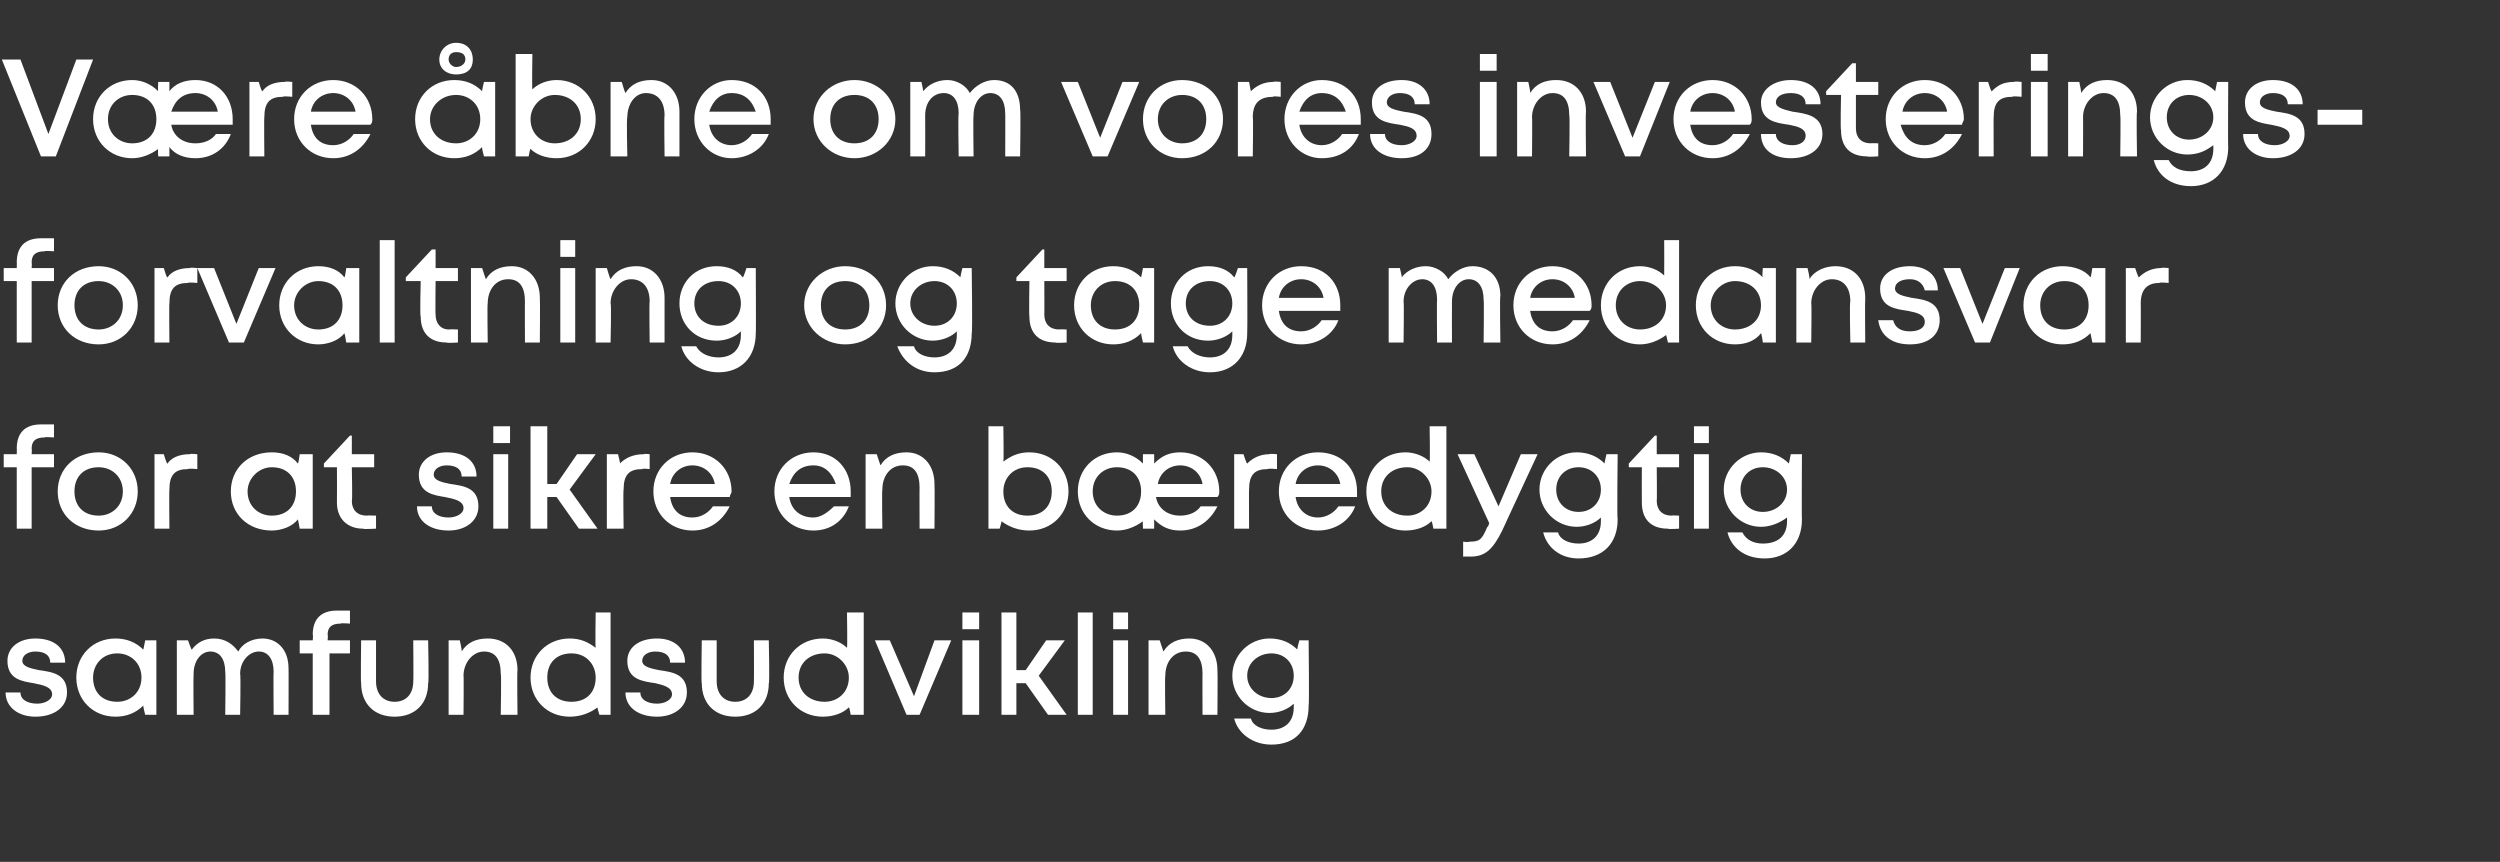 <?xml version="1.0" standalone="no"?><!DOCTYPE svg PUBLIC "-//W3C//DTD SVG 1.1//EN" "http://www.w3.org/Graphics/SVG/1.1/DTD/svg11.dtd"><svg xmlns="http://www.w3.org/2000/svg" version="1.1" width="134.3px" height="46.3px" viewBox="0 -3 134.3 46.3" style="top:-3px"><rect x="0" y="-3" width="134.3" height="46.3" fill="#333333" stroke="none"/>  <desc>V re bne om vores inve­ste­rings­­forvaltning og tage medansvar for at sikre en b redygtig samfundsudvikling</desc>  <defs/>  <g id="Polygon577416">    <path d="M 0.3 34.2 C 0.3 34.2 1.1 34.2 1.1 34.2 C 1.1 34.6 1.5 34.8 2 34.8 C 2.4 34.8 2.8 34.6 2.8 34.3 C 2.8 33.9 2.3 33.8 1.8 33.7 C 1.2 33.6 0.4 33.5 0.4 32.5 C 0.4 31.8 1 31.3 1.9 31.3 C 2.9 31.3 3.5 31.8 3.5 32.6 C 3.5 32.6 2.7 32.6 2.7 32.6 C 2.7 32.2 2.4 32 1.9 32 C 1.5 32 1.2 32.2 1.2 32.5 C 1.2 32.8 1.6 32.9 2.1 33 C 2.8 33.1 3.6 33.2 3.6 34.2 C 3.6 35 2.9 35.5 1.9 35.5 C 1 35.5 0.3 35 0.3 34.2 Z M 8.4 31.4 L 8.4 35.4 L 7.8 35.4 C 7.8 35.4 7.68 34.94 7.7 34.9 C 7.3 35.3 6.8 35.5 6.2 35.5 C 5 35.5 4.1 34.6 4.1 33.4 C 4.1 32.2 5 31.3 6.2 31.3 C 6.8 31.3 7.3 31.5 7.7 31.9 C 7.7 31.89 7.8 31.4 7.8 31.4 L 8.4 31.4 Z M 6.3 34.7 C 7 34.7 7.6 34.2 7.6 33.4 C 7.6 32.6 7 32.1 6.3 32.1 C 5.5 32.1 5 32.7 5 33.4 C 5 34.2 5.5 34.7 6.3 34.7 C 6.3 34.7 6.3 34.7 6.3 34.7 Z M 14.1 31.3 C 14.9 31.3 15.5 31.9 15.5 32.9 C 15.51 32.86 15.5 35.4 15.5 35.4 L 14.7 35.4 C 14.7 35.4 14.68 33.07 14.7 33.1 C 14.7 32.4 14.4 32 13.9 32 C 13.4 32 12.9 32.5 12.9 33.2 C 12.94 33.22 12.9 35.4 12.9 35.4 L 12.1 35.4 C 12.1 35.4 12.13 33.07 12.1 33.1 C 12.1 32.4 11.8 32 11.3 32 C 10.8 32 10.4 32.5 10.4 33.2 C 10.38 33.22 10.4 35.4 10.4 35.4 L 9.5 35.4 L 9.5 31.4 L 10.1 31.4 C 10.1 31.4 10.28 31.91 10.3 31.9 C 10.6 31.5 11 31.3 11.5 31.3 C 12.1 31.3 12.5 31.6 12.8 32 C 13 31.6 13.5 31.3 14.1 31.3 C 14.1 31.3 14.1 31.3 14.1 31.3 Z M 18.8 32.1 L 17.7 32.1 L 17.7 35.4 L 16.8 35.4 L 16.8 32.1 L 16.1 32.1 L 16.1 31.4 L 16.8 31.4 C 16.8 31.4 16.83 31.08 16.8 31.1 C 16.8 30.3 17.2 29.8 18.1 29.8 C 18.12 29.8 18.8 29.8 18.8 29.8 L 18.8 30.5 C 18.8 30.5 18.28 30.46 18.3 30.5 C 17.8 30.5 17.6 30.7 17.6 31.1 C 17.63 31.1 17.6 31.4 17.6 31.4 L 18.8 31.4 L 18.8 32.1 Z M 21.2 35.5 C 20.1 35.5 19.4 34.8 19.4 33.7 C 19.37 33.73 19.4 31.4 19.4 31.4 L 20.2 31.4 C 20.2 31.4 20.2 33.61 20.2 33.6 C 20.2 34.3 20.6 34.7 21.2 34.7 C 21.8 34.7 22.2 34.3 22.2 33.6 C 22.22 33.61 22.2 31.4 22.2 31.4 L 23 31.4 C 23 31.4 23.05 33.73 23 33.7 C 23 34.8 22.3 35.5 21.2 35.5 C 21.2 35.5 21.2 35.5 21.2 35.5 Z M 26.2 31.3 C 27.2 31.3 27.8 32 27.8 33 C 27.77 33 27.8 35.4 27.8 35.4 L 26.9 35.4 C 26.9 35.4 26.94 33.17 26.9 33.2 C 26.9 32.4 26.6 32 26 32 C 25.4 32 24.9 32.6 24.9 33.3 C 24.92 33.27 24.9 35.4 24.9 35.4 L 24.1 35.4 L 24.1 31.4 L 24.7 31.4 C 24.7 31.4 24.83 31.96 24.8 32 C 25.1 31.5 25.6 31.3 26.2 31.3 C 26.2 31.3 26.2 31.3 26.2 31.3 Z M 32.8 29.9 L 32.8 35.4 L 32.2 35.4 C 32.2 35.4 32.07 34.98 32.1 35 C 31.7 35.3 31.2 35.5 30.6 35.5 C 29.4 35.5 28.5 34.6 28.5 33.4 C 28.5 32.2 29.4 31.3 30.6 31.3 C 31.2 31.3 31.6 31.5 32 31.8 C 31.97 31.76 32 29.9 32 29.9 L 32.8 29.9 Z M 30.7 34.7 C 31.5 34.7 32 34.2 32 33.4 C 32 32.7 31.5 32.1 30.7 32.1 C 29.9 32.1 29.4 32.6 29.4 33.4 C 29.4 34.2 29.9 34.7 30.7 34.7 C 30.7 34.7 30.7 34.7 30.7 34.7 Z M 33.6 34.2 C 33.6 34.2 34.4 34.2 34.4 34.2 C 34.4 34.6 34.8 34.8 35.3 34.8 C 35.7 34.8 36.1 34.6 36.1 34.3 C 36.1 33.9 35.6 33.8 35.2 33.7 C 34.5 33.6 33.7 33.5 33.7 32.5 C 33.7 31.8 34.3 31.3 35.3 31.3 C 36.2 31.3 36.8 31.8 36.8 32.6 C 36.8 32.6 36 32.6 36 32.6 C 36 32.2 35.7 32 35.2 32 C 34.8 32 34.5 32.2 34.5 32.5 C 34.5 32.8 34.9 32.9 35.4 33 C 36.1 33.1 36.9 33.2 36.9 34.2 C 36.9 35 36.2 35.5 35.3 35.5 C 34.3 35.5 33.6 35 33.6 34.2 Z M 39.5 35.5 C 38.4 35.5 37.7 34.8 37.7 33.7 C 37.66 33.73 37.7 31.4 37.7 31.4 L 38.5 31.4 C 38.5 31.4 38.5 33.61 38.5 33.6 C 38.5 34.3 38.9 34.7 39.5 34.7 C 40.1 34.7 40.5 34.3 40.5 33.6 C 40.51 33.61 40.5 31.4 40.5 31.4 L 41.3 31.4 C 41.3 31.4 41.35 33.73 41.3 33.7 C 41.3 34.8 40.6 35.5 39.5 35.5 C 39.5 35.5 39.5 35.5 39.5 35.5 Z M 46.4 29.9 L 46.4 35.4 L 45.7 35.4 C 45.7 35.4 45.63 34.98 45.6 35 C 45.3 35.3 44.8 35.5 44.2 35.5 C 43 35.5 42.1 34.6 42.1 33.4 C 42.1 32.2 43 31.3 44.2 31.3 C 44.7 31.3 45.2 31.5 45.5 31.8 C 45.53 31.76 45.5 29.9 45.5 29.9 L 46.4 29.9 Z M 44.3 34.7 C 45 34.7 45.6 34.2 45.6 33.4 C 45.6 32.7 45 32.1 44.3 32.1 C 43.5 32.1 42.9 32.6 42.9 33.4 C 42.9 34.2 43.5 34.7 44.3 34.7 C 44.3 34.7 44.3 34.7 44.3 34.7 Z M 51.1 31.4 L 49.4 35.4 L 48.7 35.4 L 47 31.4 L 47.8 31.4 L 49.1 34.4 L 50.2 31.4 L 51.1 31.4 Z M 51.7 29.9 L 52.6 29.9 L 52.6 30.8 L 51.7 30.8 L 51.7 29.9 Z M 51.7 31.4 L 52.6 31.4 L 52.6 35.4 L 51.7 35.4 L 51.7 31.4 Z M 55.1 33.7 L 54.6 33.7 L 54.6 35.4 L 53.8 35.4 L 53.8 29.9 L 54.6 29.9 L 54.6 33 L 55.1 33 L 56.2 31.4 L 57.2 31.4 L 55.8 33.3 L 57.3 35.4 L 56.3 35.4 L 55.1 33.7 Z M 57.9 29.9 L 58.7 29.9 L 58.7 35.4 L 57.9 35.4 L 57.9 29.9 Z M 59.8 29.9 L 60.6 29.9 L 60.6 30.8 L 59.8 30.8 L 59.8 29.9 Z M 59.8 31.4 L 60.6 31.4 L 60.6 35.4 L 59.8 35.4 L 59.8 31.4 Z M 63.9 31.3 C 64.8 31.3 65.4 32 65.4 33 C 65.42 33 65.4 35.4 65.4 35.4 L 64.6 35.4 C 64.6 35.4 64.59 33.17 64.6 33.2 C 64.6 32.4 64.3 32 63.7 32 C 63 32 62.6 32.6 62.6 33.3 C 62.57 33.27 62.6 35.4 62.6 35.4 L 61.7 35.4 L 61.7 31.4 L 62.3 31.4 C 62.3 31.4 62.48 31.96 62.5 32 C 62.8 31.5 63.3 31.3 63.9 31.3 C 63.9 31.3 63.9 31.3 63.9 31.3 Z M 70.3 31.4 C 70.3 31.4 70.34 34.91 70.3 34.9 C 70.3 36.2 69.6 37 68.3 37 C 67.3 37 66.5 36.4 66.3 35.6 C 66.3 35.6 67.2 35.6 67.2 35.6 C 67.3 36 67.8 36.2 68.3 36.2 C 69 36.2 69.5 35.8 69.5 35 C 69.5 35 69.5 34.8 69.5 34.8 C 69.2 35.1 68.7 35.3 68.2 35.3 C 67.1 35.3 66.2 34.4 66.2 33.3 C 66.2 32.2 67.1 31.3 68.2 31.3 C 68.8 31.3 69.3 31.5 69.7 31.9 C 69.66 31.91 69.8 31.4 69.8 31.4 L 70.3 31.4 Z M 68.3 34.5 C 69 34.5 69.5 34 69.5 33.3 C 69.5 32.6 69 32.1 68.3 32.1 C 67.6 32.1 67 32.6 67 33.3 C 67 34 67.6 34.5 68.3 34.5 C 68.3 34.5 68.3 34.5 68.3 34.5 Z " stroke="none" fill="#fff"/>  </g>  <g id="Polygon577415">    <path d="M 2.9 22.1 L 1.7 22.1 L 1.7 25.4 L 0.9 25.4 L 0.9 22.1 L 0.2 22.1 L 0.2 21.4 L 0.9 21.4 C 0.9 21.4 0.91 21.08 0.9 21.1 C 0.9 20.3 1.3 19.8 2.2 19.8 C 2.21 19.8 2.9 19.8 2.9 19.8 L 2.9 20.5 C 2.9 20.5 2.37 20.46 2.4 20.5 C 1.9 20.5 1.7 20.7 1.7 21.1 C 1.72 21.1 1.7 21.4 1.7 21.4 L 2.9 21.4 L 2.9 22.1 Z M 5.3 25.5 C 4 25.5 3.1 24.6 3.1 23.4 C 3.1 22.2 4 21.3 5.3 21.3 C 6.5 21.3 7.4 22.2 7.4 23.4 C 7.4 24.6 6.5 25.5 5.3 25.5 C 5.3 25.5 5.3 25.5 5.3 25.5 Z M 6.6 23.4 C 6.6 22.6 6 22.1 5.3 22.1 C 4.5 22.1 4 22.6 4 23.4 C 4 24.2 4.5 24.7 5.3 24.7 C 6 24.7 6.6 24.2 6.6 23.4 Z M 10.6 21.4 L 10.6 22.2 C 10.6 22.2 10.11 22.15 10.1 22.2 C 9.4 22.2 9.1 22.5 9.1 23.3 C 9.08 23.28 9.1 25.4 9.1 25.4 L 8.3 25.4 L 8.3 21.4 L 8.8 21.4 C 8.8 21.4 8.95 21.94 9 21.9 C 9.2 21.6 9.6 21.4 10.2 21.4 C 10.19 21.36 10.6 21.4 10.6 21.4 Z M 16.8 21.4 L 16.8 25.4 L 16.1 25.4 C 16.1 25.4 16.02 24.94 16 24.9 C 15.7 25.3 15.1 25.5 14.6 25.5 C 13.3 25.5 12.4 24.6 12.4 23.4 C 12.4 22.2 13.3 21.3 14.6 21.3 C 15.2 21.3 15.7 21.5 16 21.9 C 16.04 21.89 16.1 21.4 16.1 21.4 L 16.8 21.4 Z M 14.6 24.7 C 15.4 24.7 15.9 24.2 15.9 23.4 C 15.9 22.6 15.4 22.1 14.6 22.1 C 13.9 22.1 13.3 22.7 13.3 23.4 C 13.3 24.2 13.9 24.7 14.6 24.7 C 14.6 24.7 14.6 24.7 14.6 24.7 Z M 20.2 24.7 L 20.2 25.4 C 20.2 25.4 19.54 25.44 19.5 25.4 C 18.7 25.4 18.1 24.9 18.1 24 C 18.11 24 18.1 22.1 18.1 22.1 L 17.4 22.1 L 17.4 21.9 L 18.8 20.4 L 18.9 20.4 L 18.9 21.4 L 20.1 21.4 L 20.1 22.1 L 18.9 22.1 C 18.9 22.1 18.94 23.93 18.9 23.9 C 18.9 24.4 19.2 24.7 19.7 24.7 C 19.7 24.68 20.2 24.7 20.2 24.7 Z M 22.4 24.2 C 22.4 24.2 23.2 24.2 23.2 24.2 C 23.2 24.6 23.6 24.8 24.1 24.8 C 24.5 24.8 24.9 24.6 24.9 24.3 C 24.9 23.9 24.4 23.8 23.9 23.7 C 23.3 23.6 22.5 23.5 22.5 22.5 C 22.5 21.8 23.1 21.3 24 21.3 C 25 21.3 25.6 21.8 25.6 22.6 C 25.6 22.6 24.8 22.6 24.8 22.6 C 24.8 22.2 24.5 22 24 22 C 23.6 22 23.3 22.2 23.3 22.5 C 23.3 22.8 23.7 22.9 24.2 23 C 24.9 23.1 25.7 23.2 25.7 24.2 C 25.7 25 25 25.5 24.1 25.5 C 23.1 25.5 22.4 25 22.4 24.2 Z M 26.5 19.9 L 27.4 19.9 L 27.4 20.8 L 26.5 20.8 L 26.5 19.9 Z M 26.5 21.4 L 27.3 21.4 L 27.3 25.4 L 26.5 25.4 L 26.5 21.4 Z M 29.9 23.7 L 29.4 23.7 L 29.4 25.4 L 28.5 25.4 L 28.5 19.9 L 29.4 19.9 L 29.4 23 L 29.9 23 L 31 21.4 L 32 21.4 L 30.6 23.3 L 32.1 25.4 L 31.1 25.4 L 29.9 23.7 Z M 34.9 21.4 L 34.9 22.2 C 34.9 22.2 34.5 22.15 34.5 22.2 C 33.8 22.2 33.5 22.5 33.5 23.3 C 33.47 23.28 33.5 25.4 33.5 25.4 L 32.6 25.4 L 32.6 21.4 L 33.2 21.4 C 33.2 21.4 33.34 21.94 33.3 21.9 C 33.6 21.6 34 21.4 34.6 21.4 C 34.58 21.36 34.9 21.4 34.9 21.4 Z M 39.3 23.4 C 39.3 23.5 39.2 23.6 39.2 23.7 C 39.2 23.7 36 23.7 36 23.7 C 36.1 24.4 36.5 24.8 37.2 24.8 C 37.7 24.8 38.1 24.5 38.3 24.2 C 38.3 24.2 39.2 24.2 39.2 24.2 C 38.8 25 38.1 25.5 37.2 25.5 C 36 25.5 35.1 24.6 35.1 23.4 C 35.1 22.2 36 21.3 37.2 21.3 C 38.4 21.3 39.3 22.2 39.3 23.4 C 39.3 23.4 39.3 23.4 39.3 23.4 Z M 37.2 22 C 36.6 22 36.1 22.4 36 23 C 36 23 38.4 23 38.4 23 C 38.3 22.4 37.8 22 37.2 22 C 37.2 22 37.2 22 37.2 22 Z M 45.7 23.4 C 45.7 23.5 45.7 23.6 45.7 23.7 C 45.7 23.7 42.4 23.7 42.4 23.7 C 42.5 24.4 43 24.8 43.7 24.8 C 44.1 24.8 44.5 24.5 44.8 24.2 C 44.8 24.2 45.6 24.2 45.6 24.2 C 45.3 25 44.6 25.5 43.7 25.5 C 42.5 25.5 41.6 24.6 41.6 23.4 C 41.6 22.2 42.5 21.3 43.7 21.3 C 44.9 21.3 45.7 22.2 45.7 23.4 C 45.7 23.4 45.7 23.4 45.7 23.4 Z M 43.7 22 C 43 22 42.6 22.4 42.4 23 C 42.4 23 44.9 23 44.9 23 C 44.7 22.4 44.3 22 43.7 22 C 43.7 22 43.7 22 43.7 22 Z M 48.7 21.3 C 49.6 21.3 50.2 22 50.2 23 C 50.22 23 50.2 25.4 50.2 25.4 L 49.4 25.4 C 49.4 25.4 49.39 23.17 49.4 23.2 C 49.4 22.4 49.1 22 48.5 22 C 47.8 22 47.4 22.6 47.4 23.3 C 47.37 23.27 47.4 25.4 47.4 25.4 L 46.5 25.4 L 46.5 21.4 L 47.1 21.4 C 47.1 21.4 47.28 21.96 47.3 22 C 47.6 21.5 48.1 21.3 48.7 21.3 C 48.7 21.3 48.7 21.3 48.7 21.3 Z M 57.4 23.4 C 57.4 24.6 56.5 25.5 55.3 25.5 C 54.7 25.5 54.2 25.3 53.8 25 C 53.83 24.98 53.7 25.4 53.7 25.4 L 53.1 25.4 L 53.1 19.9 L 53.9 19.9 C 53.9 19.9 53.93 21.76 53.9 21.8 C 54.3 21.5 54.7 21.3 55.3 21.3 C 56.5 21.3 57.4 22.2 57.4 23.4 Z M 56.5 23.4 C 56.5 22.6 56 22.1 55.2 22.1 C 54.4 22.1 53.9 22.7 53.9 23.4 C 53.9 24.2 54.4 24.7 55.2 24.7 C 56 24.7 56.5 24.2 56.5 23.4 Z M 65.4 23.7 C 65.4 23.7 62.1 23.7 62.1 23.7 C 62.2 24.3 62.7 24.7 63.4 24.7 C 63.9 24.7 64.3 24.5 64.5 24.2 C 64.5 24.2 65.4 24.2 65.4 24.2 C 65 25 64.3 25.5 63.4 25.5 C 62.8 25.5 62.4 25.3 62 24.9 C 62.01 24.94 62 25.4 62 25.4 L 61.4 25.4 C 61.4 25.4 61.38 24.97 61.4 25 C 61 25.3 60.5 25.5 60 25.5 C 58.8 25.5 57.9 24.6 57.9 23.4 C 57.9 22.2 58.8 21.3 60 21.3 C 60.5 21.3 61 21.5 61.4 21.9 C 61.39 21.86 61.4 21.4 61.4 21.4 L 62 21.4 C 62 21.4 62.01 21.9 62 21.9 C 62.4 21.5 62.8 21.3 63.4 21.3 C 64.6 21.3 65.5 22.2 65.5 23.4 C 65.5 23.5 65.5 23.6 65.4 23.7 Z M 62.2 23 C 62.2 23 64.6 23 64.6 23 C 64.5 22.4 64 22 63.4 22 C 62.8 22 62.3 22.4 62.2 23 Z M 60 24.7 C 60.8 24.7 61.3 24.2 61.3 23.4 C 61.3 22.6 60.8 22.1 60 22.1 C 59.3 22.1 58.7 22.6 58.7 23.4 C 58.7 24.2 59.3 24.7 60 24.7 C 60 24.7 60 24.7 60 24.7 Z M 68.6 21.4 L 68.6 22.2 C 68.6 22.2 68.13 22.15 68.1 22.2 C 67.4 22.2 67.1 22.5 67.1 23.3 C 67.09 23.28 67.1 25.4 67.1 25.4 L 66.3 25.4 L 66.3 21.4 L 66.8 21.4 C 66.8 21.4 66.97 21.94 67 21.9 C 67.3 21.6 67.7 21.4 68.2 21.4 C 68.21 21.36 68.6 21.4 68.6 21.4 Z M 72.9 23.4 C 72.9 23.5 72.9 23.6 72.9 23.7 C 72.9 23.7 69.6 23.7 69.6 23.7 C 69.7 24.4 70.2 24.8 70.8 24.8 C 71.3 24.8 71.7 24.5 71.9 24.2 C 71.9 24.2 72.8 24.2 72.8 24.2 C 72.5 25 71.7 25.5 70.8 25.5 C 69.6 25.5 68.7 24.6 68.7 23.4 C 68.7 22.2 69.6 21.3 70.8 21.3 C 72.1 21.3 72.9 22.2 72.9 23.4 C 72.9 23.4 72.9 23.4 72.9 23.4 Z M 70.8 22 C 70.2 22 69.7 22.4 69.6 23 C 69.6 23 72 23 72 23 C 71.9 22.4 71.4 22 70.8 22 C 70.8 22 70.8 22 70.8 22 Z M 77.7 19.9 L 77.7 25.4 L 77 25.4 C 77 25.4 76.93 24.98 76.9 25 C 76.6 25.3 76.1 25.5 75.5 25.5 C 74.3 25.5 73.4 24.6 73.4 23.4 C 73.4 22.2 74.3 21.3 75.5 21.3 C 76 21.3 76.5 21.5 76.8 21.8 C 76.83 21.76 76.8 19.9 76.8 19.9 L 77.7 19.9 Z M 75.6 24.7 C 76.3 24.7 76.9 24.2 76.9 23.4 C 76.9 22.7 76.3 22.1 75.6 22.1 C 74.8 22.1 74.2 22.6 74.2 23.4 C 74.2 24.2 74.8 24.7 75.6 24.7 C 75.6 24.7 75.6 24.7 75.6 24.7 Z M 82.6 21.4 C 82.6 21.4 80.69 25.51 80.7 25.5 C 80.2 26.5 79.8 26.9 79 26.9 C 79 26.89 78.6 26.9 78.6 26.9 L 78.6 26.1 C 78.6 26.1 78.94 26.14 78.9 26.1 C 79.5 26.1 79.6 26 79.9 25.3 C 79.94 25.34 80 25.1 80 25.1 L 78.3 21.4 L 79.2 21.4 L 80.5 24.2 L 81.7 21.4 L 82.6 21.4 Z M 86.9 21.4 C 86.9 21.4 86.86 24.91 86.9 24.9 C 86.9 26.2 86.1 27 84.8 27 C 83.8 27 83.1 26.4 82.9 25.6 C 82.9 25.6 83.7 25.6 83.7 25.6 C 83.8 26 84.3 26.2 84.8 26.2 C 85.5 26.2 86 25.8 86 25 C 86 25 86 24.8 86 24.8 C 85.7 25.1 85.2 25.3 84.7 25.3 C 83.6 25.3 82.7 24.4 82.7 23.3 C 82.7 22.2 83.6 21.3 84.7 21.3 C 85.3 21.3 85.8 21.5 86.2 21.9 C 86.18 21.91 86.3 21.4 86.3 21.4 L 86.9 21.4 Z M 84.8 24.5 C 85.5 24.5 86 24 86 23.3 C 86 22.6 85.5 22.1 84.8 22.1 C 84.1 22.1 83.6 22.6 83.6 23.3 C 83.6 24 84.1 24.5 84.8 24.5 C 84.8 24.5 84.8 24.5 84.8 24.5 Z M 90.2 24.7 L 90.2 25.4 C 90.2 25.4 89.63 25.44 89.6 25.4 C 88.7 25.4 88.2 24.9 88.2 24 C 88.19 24 88.2 22.1 88.2 22.1 L 87.5 22.1 L 87.5 21.9 L 88.9 20.4 L 89 20.4 L 89 21.4 L 90.2 21.4 L 90.2 22.1 L 89 22.1 C 89 22.1 89.02 23.93 89 23.9 C 89 24.4 89.3 24.7 89.8 24.7 C 89.78 24.68 90.2 24.7 90.2 24.7 Z M 91 19.9 L 91.8 19.9 L 91.8 20.8 L 91 20.8 L 91 19.9 Z M 91 21.4 L 91.8 21.4 L 91.8 25.4 L 91 25.4 L 91 21.4 Z M 96.8 21.4 C 96.8 21.4 96.78 24.91 96.8 24.9 C 96.8 26.2 96 27 94.8 27 C 93.7 27 93 26.4 92.8 25.6 C 92.8 25.6 93.6 25.6 93.6 25.6 C 93.8 26 94.2 26.2 94.7 26.2 C 95.5 26.2 96 25.8 96 25 C 96 25 96 24.8 96 24.8 C 95.6 25.1 95.1 25.3 94.6 25.3 C 93.5 25.3 92.6 24.4 92.6 23.3 C 92.6 22.2 93.5 21.3 94.6 21.3 C 95.2 21.3 95.7 21.5 96.1 21.9 C 96.1 21.91 96.2 21.4 96.2 21.4 L 96.8 21.4 Z M 94.7 24.5 C 95.4 24.5 96 24 96 23.3 C 96 22.6 95.4 22.1 94.7 22.1 C 94 22.1 93.5 22.6 93.5 23.3 C 93.5 24 94 24.5 94.7 24.5 C 94.7 24.5 94.7 24.5 94.7 24.5 Z " stroke="none" fill="#fff"/>  </g>  <g id="Polygon577414">    <path d="M 2.9 12.1 L 1.7 12.1 L 1.7 15.4 L 0.9 15.4 L 0.9 12.1 L 0.2 12.1 L 0.2 11.4 L 0.9 11.4 C 0.9 11.4 0.91 11.08 0.9 11.1 C 0.9 10.3 1.3 9.8 2.2 9.8 C 2.21 9.8 2.9 9.8 2.9 9.8 L 2.9 10.5 C 2.9 10.5 2.37 10.46 2.4 10.5 C 1.9 10.5 1.7 10.7 1.7 11.1 C 1.72 11.1 1.7 11.4 1.7 11.4 L 2.9 11.4 L 2.9 12.1 Z M 5.3 15.5 C 4 15.5 3.1 14.6 3.1 13.4 C 3.1 12.2 4 11.3 5.3 11.3 C 6.5 11.3 7.4 12.2 7.4 13.4 C 7.4 14.6 6.5 15.5 5.3 15.5 C 5.3 15.5 5.3 15.5 5.3 15.5 Z M 6.6 13.4 C 6.6 12.6 6 12.1 5.3 12.1 C 4.5 12.1 4 12.6 4 13.4 C 4 14.2 4.5 14.7 5.3 14.7 C 6 14.7 6.6 14.2 6.6 13.4 Z M 10.6 11.4 L 10.6 12.2 C 10.6 12.2 10.11 12.15 10.1 12.2 C 9.4 12.2 9.1 12.5 9.1 13.3 C 9.08 13.28 9.1 15.4 9.1 15.4 L 8.3 15.4 L 8.3 11.4 L 8.8 11.4 C 8.8 11.4 8.95 11.94 9 11.9 C 9.2 11.6 9.6 11.4 10.2 11.4 C 10.19 11.36 10.6 11.4 10.6 11.4 Z M 14.8 11.4 L 13.1 15.4 L 12.3 15.4 L 10.6 11.4 L 11.5 11.4 L 12.7 14.4 L 13.9 11.4 L 14.8 11.4 Z M 19.3 11.4 L 19.3 15.4 L 18.6 15.4 C 18.6 15.4 18.53 14.94 18.5 14.9 C 18.2 15.3 17.6 15.5 17.1 15.5 C 15.9 15.5 15 14.6 15 13.4 C 15 12.2 15.9 11.3 17.1 11.3 C 17.7 11.3 18.2 11.5 18.5 11.9 C 18.54 11.89 18.6 11.4 18.6 11.4 L 19.3 11.4 Z M 17.1 14.7 C 17.9 14.7 18.4 14.2 18.4 13.4 C 18.4 12.6 17.9 12.1 17.1 12.1 C 16.4 12.1 15.8 12.7 15.8 13.4 C 15.8 14.2 16.4 14.7 17.1 14.7 C 17.1 14.7 17.1 14.7 17.1 14.7 Z M 20.4 9.9 L 21.2 9.9 L 21.2 15.4 L 20.4 15.4 L 20.4 9.9 Z M 24.6 14.7 L 24.6 15.4 C 24.6 15.4 23.99 15.44 24 15.4 C 23.1 15.4 22.6 14.9 22.6 14 C 22.55 14 22.6 12.1 22.6 12.1 L 21.8 12.1 L 21.8 11.9 L 23.2 10.4 L 23.4 10.4 L 23.4 11.4 L 24.6 11.4 L 24.6 12.1 L 23.4 12.1 C 23.4 12.1 23.38 13.93 23.4 13.9 C 23.4 14.4 23.7 14.7 24.1 14.7 C 24.14 14.68 24.6 14.7 24.6 14.7 Z M 27.5 11.3 C 28.4 11.3 29 12 29 13 C 29.02 13 29 15.4 29 15.4 L 28.2 15.4 C 28.2 15.4 28.19 13.17 28.2 13.2 C 28.2 12.4 27.9 12 27.3 12 C 26.6 12 26.2 12.6 26.2 13.3 C 26.17 13.27 26.2 15.4 26.2 15.4 L 25.3 15.4 L 25.3 11.4 L 25.9 11.4 C 25.9 11.4 26.08 11.96 26.1 12 C 26.4 11.5 26.9 11.3 27.5 11.3 C 27.5 11.3 27.5 11.3 27.5 11.3 Z M 30.1 9.9 L 30.9 9.9 L 30.9 10.8 L 30.1 10.8 L 30.1 9.9 Z M 30.1 11.4 L 30.9 11.4 L 30.9 15.4 L 30.1 15.4 L 30.1 11.4 Z M 34.2 11.3 C 35.1 11.3 35.7 12 35.7 13 C 35.7 13 35.7 15.4 35.7 15.4 L 34.9 15.4 C 34.9 15.4 34.87 13.17 34.9 13.2 C 34.9 12.4 34.5 12 33.9 12 C 33.3 12 32.8 12.6 32.8 13.3 C 32.85 13.27 32.8 15.4 32.8 15.4 L 32 15.4 L 32 11.4 L 32.6 11.4 C 32.6 11.4 32.76 11.96 32.8 12 C 33.1 11.5 33.6 11.3 34.2 11.3 C 34.2 11.3 34.2 11.3 34.2 11.3 Z M 40.6 11.4 C 40.6 11.4 40.62 14.91 40.6 14.9 C 40.6 16.2 39.8 17 38.6 17 C 37.6 17 36.8 16.4 36.6 15.6 C 36.6 15.6 37.4 15.6 37.4 15.6 C 37.6 16 38.1 16.2 38.6 16.2 C 39.3 16.2 39.8 15.8 39.8 15 C 39.8 15 39.8 14.8 39.8 14.8 C 39.5 15.1 39 15.3 38.5 15.3 C 37.3 15.3 36.5 14.4 36.5 13.3 C 36.5 12.2 37.3 11.3 38.5 11.3 C 39.1 11.3 39.6 11.5 39.9 11.9 C 39.94 11.91 40.1 11.4 40.1 11.4 L 40.6 11.4 Z M 38.6 14.5 C 39.3 14.5 39.8 14 39.8 13.3 C 39.8 12.6 39.3 12.1 38.6 12.1 C 37.8 12.1 37.3 12.6 37.3 13.3 C 37.3 14 37.8 14.5 38.6 14.5 C 38.6 14.5 38.6 14.5 38.6 14.5 Z M 45.4 15.5 C 44.2 15.5 43.2 14.6 43.2 13.4 C 43.2 12.2 44.2 11.3 45.4 11.3 C 46.7 11.3 47.6 12.2 47.6 13.4 C 47.6 14.6 46.7 15.5 45.4 15.5 C 45.4 15.5 45.4 15.5 45.4 15.5 Z M 46.7 13.4 C 46.7 12.6 46.2 12.1 45.4 12.1 C 44.6 12.1 44.1 12.6 44.1 13.4 C 44.1 14.2 44.6 14.7 45.4 14.7 C 46.2 14.7 46.7 14.2 46.7 13.4 Z M 52.2 11.4 C 52.2 11.4 52.25 14.91 52.2 14.9 C 52.2 16.2 51.5 17 50.2 17 C 49.2 17 48.5 16.4 48.2 15.6 C 48.2 15.6 49.1 15.6 49.1 15.6 C 49.2 16 49.7 16.2 50.2 16.2 C 50.9 16.2 51.4 15.8 51.4 15 C 51.4 15 51.4 14.8 51.4 14.8 C 51.1 15.1 50.6 15.3 50.1 15.3 C 49 15.3 48.1 14.4 48.1 13.3 C 48.1 12.2 49 11.3 50.1 11.3 C 50.7 11.3 51.2 11.5 51.6 11.9 C 51.57 11.91 51.7 11.4 51.7 11.4 L 52.2 11.4 Z M 50.2 14.5 C 50.9 14.5 51.4 14 51.4 13.3 C 51.4 12.6 50.9 12.1 50.2 12.1 C 49.5 12.1 48.9 12.6 48.9 13.3 C 48.9 14 49.5 14.5 50.2 14.5 C 50.2 14.5 50.2 14.5 50.2 14.5 Z M 57.3 14.7 L 57.3 15.4 C 57.3 15.4 56.71 15.44 56.7 15.4 C 55.8 15.4 55.3 14.9 55.3 14 C 55.27 14 55.3 12.1 55.3 12.1 L 54.6 12.1 L 54.6 11.9 L 56 10.4 L 56.1 10.4 L 56.1 11.4 L 57.3 11.4 L 57.3 12.1 L 56.1 12.1 C 56.1 12.1 56.11 13.93 56.1 13.9 C 56.1 14.4 56.4 14.7 56.9 14.7 C 56.87 14.68 57.3 14.7 57.3 14.7 Z M 62 11.4 L 62 15.4 L 61.4 15.4 C 61.4 15.4 61.29 14.94 61.3 14.9 C 60.9 15.3 60.4 15.5 59.8 15.5 C 58.6 15.5 57.7 14.6 57.7 13.4 C 57.7 12.2 58.6 11.3 59.8 11.3 C 60.4 11.3 60.9 11.5 61.3 11.9 C 61.31 11.89 61.4 11.4 61.4 11.4 L 62 11.4 Z M 59.9 14.7 C 60.7 14.7 61.2 14.2 61.2 13.4 C 61.2 12.6 60.7 12.1 59.9 12.1 C 59.1 12.1 58.6 12.7 58.6 13.4 C 58.6 14.2 59.1 14.7 59.9 14.7 C 59.9 14.7 59.9 14.7 59.9 14.7 Z M 67 11.4 C 67 11.4 67.02 14.91 67 14.9 C 67 16.2 66.2 17 65 17 C 64 17 63.2 16.4 63 15.6 C 63 15.6 63.8 15.6 63.8 15.6 C 64 16 64.5 16.2 65 16.2 C 65.7 16.2 66.2 15.8 66.2 15 C 66.2 15 66.2 14.8 66.2 14.8 C 65.9 15.1 65.4 15.3 64.9 15.3 C 63.7 15.3 62.9 14.4 62.9 13.3 C 62.9 12.2 63.7 11.3 64.9 11.3 C 65.5 11.3 66 11.5 66.3 11.9 C 66.34 11.91 66.5 11.4 66.5 11.4 L 67 11.4 Z M 65 14.5 C 65.7 14.5 66.2 14 66.2 13.3 C 66.2 12.6 65.7 12.1 65 12.1 C 64.2 12.1 63.7 12.6 63.7 13.3 C 63.7 14 64.2 14.5 65 14.5 C 65 14.5 65 14.5 65 14.5 Z M 72 13.4 C 72 13.5 72 13.6 72 13.7 C 72 13.7 68.7 13.7 68.7 13.7 C 68.8 14.4 69.2 14.8 69.9 14.8 C 70.4 14.8 70.8 14.5 71 14.2 C 71 14.2 71.9 14.2 71.9 14.2 C 71.6 15 70.8 15.5 69.9 15.5 C 68.7 15.5 67.8 14.6 67.8 13.4 C 67.8 12.2 68.7 11.3 69.9 11.3 C 71.2 11.3 72 12.2 72 13.4 C 72 13.4 72 13.4 72 13.4 Z M 69.9 12 C 69.3 12 68.8 12.4 68.7 13 C 68.7 13 71.1 13 71.1 13 C 71 12.4 70.5 12 69.9 12 C 69.9 12 69.9 12 69.9 12 Z M 79.1 11.3 C 80 11.3 80.6 11.9 80.6 12.9 C 80.56 12.86 80.6 15.4 80.6 15.4 L 79.7 15.4 C 79.7 15.4 79.73 13.07 79.7 13.1 C 79.7 12.4 79.4 12 78.9 12 C 78.4 12 78 12.5 78 13.2 C 77.99 13.22 78 15.4 78 15.4 L 77.2 15.4 C 77.2 15.4 77.18 13.07 77.2 13.1 C 77.2 12.4 76.9 12 76.4 12 C 75.9 12 75.4 12.5 75.4 13.2 C 75.43 13.22 75.4 15.4 75.4 15.4 L 74.6 15.4 L 74.6 11.4 L 75.2 11.4 C 75.2 11.4 75.33 11.91 75.3 11.9 C 75.6 11.5 76.1 11.3 76.6 11.3 C 77.1 11.3 77.6 11.6 77.8 12 C 78.1 11.6 78.6 11.3 79.1 11.3 C 79.1 11.3 79.1 11.3 79.1 11.3 Z M 85.5 13.4 C 85.5 13.5 85.5 13.6 85.4 13.7 C 85.4 13.7 82.2 13.7 82.2 13.7 C 82.3 14.4 82.7 14.8 83.4 14.8 C 83.9 14.8 84.3 14.5 84.5 14.2 C 84.5 14.2 85.4 14.2 85.4 14.2 C 85 15 84.3 15.5 83.4 15.5 C 82.2 15.5 81.3 14.6 81.3 13.4 C 81.3 12.2 82.2 11.3 83.4 11.3 C 84.6 11.3 85.5 12.2 85.5 13.4 C 85.5 13.4 85.5 13.4 85.5 13.4 Z M 83.4 12 C 82.8 12 82.3 12.4 82.2 13 C 82.2 13 84.6 13 84.6 13 C 84.5 12.4 84 12 83.4 12 C 83.4 12 83.4 12 83.4 12 Z M 90.2 9.9 L 90.2 15.4 L 89.6 15.4 C 89.6 15.4 89.51 14.98 89.5 15 C 89.1 15.3 88.6 15.5 88.1 15.5 C 86.9 15.5 86 14.6 86 13.4 C 86 12.2 86.9 11.3 88.1 11.3 C 88.6 11.3 89.1 11.5 89.4 11.8 C 89.41 11.76 89.4 9.9 89.4 9.9 L 90.2 9.9 Z M 88.1 14.7 C 88.9 14.7 89.5 14.2 89.5 13.4 C 89.5 12.7 88.9 12.1 88.1 12.1 C 87.4 12.1 86.8 12.6 86.8 13.4 C 86.8 14.2 87.4 14.7 88.1 14.7 C 88.1 14.7 88.1 14.7 88.1 14.7 Z M 95.4 11.4 L 95.4 15.4 L 94.7 15.4 C 94.7 15.4 94.64 14.94 94.6 14.9 C 94.3 15.3 93.8 15.5 93.2 15.5 C 92 15.5 91.1 14.6 91.1 13.4 C 91.1 12.2 92 11.3 93.2 11.3 C 93.8 11.3 94.3 11.5 94.7 11.9 C 94.65 11.89 94.7 11.4 94.7 11.4 L 95.4 11.4 Z M 93.2 14.7 C 94 14.7 94.6 14.2 94.6 13.4 C 94.6 12.6 94 12.1 93.2 12.1 C 92.5 12.1 91.9 12.7 91.9 13.4 C 91.9 14.2 92.5 14.7 93.2 14.7 C 93.2 14.7 93.2 14.7 93.2 14.7 Z M 98.6 11.3 C 99.6 11.3 100.2 12 100.2 13 C 100.18 13 100.2 15.4 100.2 15.4 L 99.4 15.4 C 99.4 15.4 99.35 13.17 99.4 13.2 C 99.4 12.4 99 12 98.4 12 C 97.8 12 97.3 12.6 97.3 13.3 C 97.33 13.27 97.3 15.4 97.3 15.4 L 96.5 15.4 L 96.5 11.4 L 97.1 11.4 C 97.1 11.4 97.24 11.96 97.2 12 C 97.5 11.5 98.1 11.3 98.6 11.3 C 98.6 11.3 98.6 11.3 98.6 11.3 Z M 100.9 14.2 C 100.9 14.2 101.7 14.2 101.7 14.2 C 101.8 14.6 102.1 14.8 102.6 14.8 C 103.1 14.8 103.4 14.6 103.4 14.3 C 103.4 13.9 103 13.8 102.5 13.7 C 101.8 13.6 101 13.5 101 12.5 C 101 11.8 101.6 11.3 102.6 11.3 C 103.5 11.3 104.1 11.8 104.1 12.6 C 104.1 12.6 103.4 12.6 103.4 12.6 C 103.3 12.2 103 12 102.6 12 C 102.1 12 101.8 12.2 101.8 12.5 C 101.8 12.8 102.2 12.9 102.7 13 C 103.4 13.1 104.2 13.2 104.2 14.2 C 104.2 15 103.6 15.5 102.6 15.5 C 101.6 15.5 101 15 100.9 14.2 Z M 108.5 11.4 L 106.9 15.4 L 106.1 15.4 L 104.4 11.4 L 105.3 11.4 L 106.5 14.4 L 107.7 11.4 L 108.5 11.4 Z M 113.1 11.4 L 113.1 15.4 L 112.4 15.4 C 112.4 15.4 112.31 14.94 112.3 14.9 C 111.9 15.3 111.4 15.5 110.8 15.5 C 109.6 15.5 108.7 14.6 108.7 13.4 C 108.7 12.2 109.6 11.3 110.8 11.3 C 111.4 11.3 112 11.5 112.3 11.9 C 112.33 11.89 112.4 11.4 112.4 11.4 L 113.1 11.4 Z M 110.9 14.7 C 111.7 14.7 112.2 14.2 112.2 13.4 C 112.2 12.6 111.7 12.1 110.9 12.1 C 110.1 12.1 109.6 12.7 109.6 13.4 C 109.6 14.2 110.1 14.7 110.9 14.7 C 110.9 14.7 110.9 14.7 110.9 14.7 Z M 116.5 11.4 L 116.5 12.2 C 116.5 12.2 116.04 12.15 116 12.2 C 115.4 12.2 115 12.5 115 13.3 C 115.01 13.28 115 15.4 115 15.4 L 114.2 15.4 L 114.2 11.4 L 114.7 11.4 C 114.7 11.4 114.88 11.94 114.9 11.9 C 115.2 11.6 115.6 11.4 116.1 11.4 C 116.12 11.36 116.5 11.4 116.5 11.4 Z " stroke="none" fill="#fff"/>  </g>  <g id="Polygon577413">    <path d="M 5 0.2 L 3 5.4 L 2.2 5.4 L 0.1 0.2 L 1.1 0.2 L 2.6 4.2 L 4.1 0.2 L 5 0.2 Z M 12.5 3.7 C 12.5 3.7 9.2 3.7 9.2 3.7 C 9.3 4.3 9.8 4.7 10.5 4.7 C 11 4.7 11.4 4.5 11.6 4.2 C 11.6 4.2 12.4 4.2 12.4 4.2 C 12.1 5 11.4 5.5 10.5 5.5 C 9.9 5.5 9.4 5.3 9.1 4.9 C 9.1 4.94 9.1 5.4 9.1 5.4 L 8.5 5.4 C 8.5 5.4 8.47 4.97 8.5 5 C 8.1 5.3 7.6 5.5 7.1 5.5 C 5.9 5.5 5 4.6 5 3.4 C 5 2.2 5.9 1.3 7.1 1.3 C 7.6 1.3 8.1 1.5 8.5 1.9 C 8.47 1.86 8.5 1.4 8.5 1.4 L 9.1 1.4 C 9.1 1.4 9.1 1.9 9.1 1.9 C 9.4 1.5 9.9 1.3 10.5 1.3 C 11.7 1.3 12.5 2.2 12.5 3.4 C 12.5 3.5 12.5 3.6 12.5 3.7 Z M 9.2 3 C 9.2 3 11.7 3 11.7 3 C 11.6 2.4 11.1 2 10.5 2 C 9.8 2 9.4 2.4 9.2 3 Z M 7.1 4.7 C 7.9 4.7 8.4 4.2 8.4 3.4 C 8.4 2.6 7.9 2.1 7.1 2.1 C 6.4 2.1 5.8 2.6 5.8 3.4 C 5.8 4.2 6.4 4.7 7.1 4.7 C 7.1 4.7 7.1 4.7 7.1 4.7 Z M 15.7 1.4 L 15.7 2.2 C 15.7 2.2 15.21 2.15 15.2 2.2 C 14.5 2.2 14.2 2.5 14.2 3.3 C 14.18 3.28 14.2 5.4 14.2 5.4 L 13.4 5.4 L 13.4 1.4 L 13.9 1.4 C 13.9 1.4 14.05 1.94 14.1 1.9 C 14.3 1.6 14.7 1.4 15.3 1.4 C 15.29 1.36 15.7 1.4 15.7 1.4 Z M 20 3.4 C 20 3.5 20 3.6 19.9 3.7 C 19.9 3.7 16.7 3.7 16.7 3.7 C 16.8 4.4 17.2 4.8 17.9 4.8 C 18.4 4.8 18.8 4.5 19 4.2 C 19 4.2 19.9 4.2 19.9 4.2 C 19.5 5 18.8 5.5 17.9 5.5 C 16.7 5.5 15.8 4.6 15.8 3.4 C 15.8 2.2 16.7 1.3 17.9 1.3 C 19.1 1.3 20 2.2 20 3.4 C 20 3.4 20 3.4 20 3.4 Z M 17.9 2 C 17.3 2 16.8 2.4 16.7 3 C 16.7 3 19.1 3 19.1 3 C 19 2.4 18.5 2 17.9 2 C 17.9 2 17.9 2 17.9 2 Z M 23.6 0.2 C 23.6 -0.3 24 -0.7 24.5 -0.7 C 25.1 -0.7 25.4 -0.3 25.4 0.2 C 25.4 0.7 25.1 1 24.5 1 C 24 1 23.6 0.7 23.6 0.2 Z M 24.1 0.2 C 24.1 0.4 24.3 0.6 24.5 0.6 C 24.8 0.6 25 0.4 25 0.2 C 25 -0.1 24.8 -0.2 24.5 -0.2 C 24.3 -0.2 24.1 -0.1 24.1 0.2 Z M 26.6 1.4 L 26.6 5.4 L 26 5.4 C 26 5.4 25.87 4.94 25.9 4.9 C 25.5 5.3 25 5.5 24.4 5.5 C 23.2 5.5 22.3 4.6 22.3 3.4 C 22.3 2.2 23.2 1.3 24.4 1.3 C 25 1.3 25.5 1.5 25.9 1.9 C 25.88 1.89 26 1.4 26 1.4 L 26.6 1.4 Z M 24.5 4.7 C 25.2 4.7 25.8 4.2 25.8 3.4 C 25.8 2.6 25.2 2.1 24.5 2.1 C 23.7 2.1 23.1 2.7 23.1 3.4 C 23.1 4.2 23.7 4.7 24.5 4.7 C 24.5 4.7 24.5 4.7 24.5 4.7 Z M 32 3.4 C 32 4.6 31.1 5.5 29.9 5.5 C 29.3 5.5 28.8 5.3 28.5 5 C 28.47 4.98 28.4 5.4 28.4 5.4 L 27.7 5.4 L 27.7 -0.1 L 28.6 -0.1 C 28.6 -0.1 28.57 1.76 28.6 1.8 C 28.9 1.5 29.4 1.3 29.9 1.3 C 31.1 1.3 32 2.2 32 3.4 Z M 31.2 3.4 C 31.2 2.6 30.6 2.1 29.8 2.1 C 29.1 2.1 28.5 2.7 28.5 3.4 C 28.5 4.2 29.1 4.7 29.8 4.7 C 30.6 4.7 31.2 4.2 31.2 3.4 Z M 35 1.3 C 35.9 1.3 36.5 2 36.5 3 C 36.5 3 36.5 5.4 36.5 5.4 L 35.7 5.4 C 35.7 5.4 35.67 3.17 35.7 3.2 C 35.7 2.4 35.3 2 34.7 2 C 34.1 2 33.7 2.6 33.7 3.3 C 33.65 3.27 33.7 5.4 33.7 5.4 L 32.8 5.4 L 32.8 1.4 L 33.4 1.4 C 33.4 1.4 33.56 1.96 33.6 2 C 33.9 1.5 34.4 1.3 35 1.3 C 35 1.3 35 1.3 35 1.3 Z M 41.4 3.4 C 41.4 3.5 41.4 3.6 41.4 3.7 C 41.4 3.7 38.1 3.7 38.1 3.7 C 38.2 4.4 38.7 4.8 39.3 4.8 C 39.8 4.8 40.2 4.5 40.4 4.2 C 40.4 4.2 41.3 4.2 41.3 4.2 C 41 5 40.2 5.5 39.3 5.5 C 38.2 5.5 37.3 4.6 37.3 3.4 C 37.3 2.2 38.2 1.3 39.3 1.3 C 40.6 1.3 41.4 2.2 41.4 3.4 C 41.4 3.4 41.4 3.4 41.4 3.4 Z M 39.3 2 C 38.7 2 38.3 2.4 38.1 3 C 38.1 3 40.6 3 40.6 3 C 40.4 2.4 40 2 39.3 2 C 39.3 2 39.3 2 39.3 2 Z M 45.9 5.5 C 44.7 5.5 43.7 4.6 43.7 3.4 C 43.7 2.2 44.7 1.3 45.9 1.3 C 47.1 1.3 48.1 2.2 48.1 3.4 C 48.1 4.6 47.1 5.5 45.9 5.5 C 45.9 5.5 45.9 5.5 45.9 5.5 Z M 47.2 3.4 C 47.2 2.6 46.7 2.1 45.9 2.1 C 45.1 2.1 44.6 2.6 44.6 3.4 C 44.6 4.2 45.1 4.7 45.9 4.7 C 46.7 4.7 47.2 4.2 47.2 3.4 Z M 53.4 1.3 C 54.3 1.3 54.8 1.9 54.8 2.9 C 54.84 2.86 54.8 5.4 54.8 5.4 L 54 5.4 C 54 5.4 54.01 3.07 54 3.1 C 54 2.4 53.7 2 53.2 2 C 52.7 2 52.3 2.5 52.3 3.2 C 52.27 3.22 52.3 5.4 52.3 5.4 L 51.5 5.4 C 51.5 5.4 51.46 3.07 51.5 3.1 C 51.5 2.4 51.2 2 50.7 2 C 50.1 2 49.7 2.5 49.7 3.2 C 49.71 3.22 49.7 5.4 49.7 5.4 L 48.9 5.4 L 48.9 1.4 L 49.5 1.4 C 49.5 1.4 49.61 1.91 49.6 1.9 C 49.9 1.5 50.4 1.3 50.9 1.3 C 51.4 1.3 51.9 1.6 52.1 2 C 52.4 1.6 52.9 1.3 53.4 1.3 C 53.4 1.3 53.4 1.3 53.4 1.3 Z M 61.2 1.4 L 59.5 5.4 L 58.7 5.4 L 57 1.4 L 57.9 1.4 L 59.1 4.4 L 60.3 1.4 L 61.2 1.4 Z M 63.5 5.5 C 62.3 5.5 61.4 4.6 61.4 3.4 C 61.4 2.2 62.3 1.3 63.5 1.3 C 64.8 1.3 65.7 2.2 65.7 3.4 C 65.7 4.6 64.8 5.5 63.5 5.5 C 63.5 5.5 63.5 5.5 63.5 5.5 Z M 64.8 3.4 C 64.8 2.6 64.3 2.1 63.5 2.1 C 62.8 2.1 62.2 2.6 62.2 3.4 C 62.2 4.2 62.8 4.7 63.5 4.7 C 64.3 4.7 64.8 4.2 64.8 3.4 Z M 68.8 1.4 L 68.8 2.2 C 68.8 2.2 68.36 2.15 68.4 2.2 C 67.7 2.2 67.3 2.5 67.3 3.3 C 67.33 3.28 67.3 5.4 67.3 5.4 L 66.5 5.4 L 66.5 1.4 L 67.1 1.4 C 67.1 1.4 67.2 1.94 67.2 1.9 C 67.5 1.6 67.9 1.4 68.4 1.4 C 68.44 1.36 68.8 1.4 68.8 1.4 Z M 73.1 3.4 C 73.1 3.5 73.1 3.6 73.1 3.7 C 73.1 3.7 69.8 3.7 69.8 3.7 C 69.9 4.4 70.4 4.8 71 4.8 C 71.5 4.8 71.9 4.5 72.1 4.2 C 72.1 4.2 73 4.2 73 4.2 C 72.7 5 72 5.5 71 5.5 C 69.9 5.5 69 4.6 69 3.4 C 69 2.2 69.9 1.3 71 1.3 C 72.3 1.3 73.1 2.2 73.1 3.4 C 73.1 3.4 73.1 3.4 73.1 3.4 Z M 71 2 C 70.4 2 70 2.4 69.8 3 C 69.8 3 72.3 3 72.3 3 C 72.1 2.4 71.7 2 71 2 C 71 2 71 2 71 2 Z M 73.6 4.2 C 73.6 4.2 74.4 4.2 74.4 4.2 C 74.4 4.6 74.8 4.8 75.3 4.8 C 75.7 4.8 76.1 4.6 76.1 4.3 C 76.1 3.9 75.7 3.8 75.2 3.7 C 74.5 3.6 73.7 3.5 73.7 2.5 C 73.7 1.8 74.3 1.3 75.3 1.3 C 76.2 1.3 76.8 1.8 76.8 2.6 C 76.8 2.6 76 2.6 76 2.6 C 76 2.2 75.7 2 75.2 2 C 74.8 2 74.5 2.2 74.5 2.5 C 74.5 2.8 74.9 2.9 75.4 3 C 76.1 3.1 76.9 3.2 76.9 4.2 C 76.9 5 76.3 5.5 75.3 5.5 C 74.3 5.5 73.6 5 73.6 4.2 Z M 79.5 -0.1 L 80.4 -0.1 L 80.4 0.8 L 79.5 0.8 L 79.5 -0.1 Z M 79.5 1.4 L 80.4 1.4 L 80.4 5.4 L 79.5 5.4 L 79.5 1.4 Z M 83.6 1.3 C 84.6 1.3 85.2 2 85.2 3 C 85.17 3 85.2 5.4 85.2 5.4 L 84.3 5.4 C 84.3 5.4 84.34 3.17 84.3 3.2 C 84.3 2.4 84 2 83.4 2 C 82.8 2 82.3 2.6 82.3 3.3 C 82.32 3.27 82.3 5.4 82.3 5.4 L 81.5 5.4 L 81.5 1.4 L 82.1 1.4 C 82.1 1.4 82.23 1.96 82.2 2 C 82.5 1.5 83 1.3 83.6 1.3 C 83.6 1.3 83.6 1.3 83.6 1.3 Z M 89.7 1.4 L 88.1 5.4 L 87.3 5.4 L 85.6 1.4 L 86.5 1.4 L 87.7 4.4 L 88.9 1.4 L 89.7 1.4 Z M 94.1 3.4 C 94.1 3.5 94.1 3.6 94 3.7 C 94 3.7 90.8 3.7 90.8 3.7 C 90.9 4.4 91.3 4.8 92 4.8 C 92.5 4.8 92.9 4.5 93.1 4.2 C 93.1 4.2 94 4.2 94 4.2 C 93.6 5 92.9 5.5 92 5.5 C 90.8 5.5 89.9 4.6 89.9 3.4 C 89.9 2.2 90.8 1.3 92 1.3 C 93.2 1.3 94.1 2.2 94.1 3.4 C 94.1 3.4 94.1 3.4 94.1 3.4 Z M 92 2 C 91.4 2 90.9 2.4 90.8 3 C 90.8 3 93.2 3 93.2 3 C 93.1 2.4 92.6 2 92 2 C 92 2 92 2 92 2 Z M 94.6 4.2 C 94.6 4.2 95.4 4.2 95.4 4.2 C 95.4 4.6 95.8 4.8 96.3 4.8 C 96.7 4.8 97 4.6 97 4.3 C 97 3.9 96.6 3.8 96.1 3.7 C 95.4 3.6 94.6 3.5 94.6 2.5 C 94.6 1.8 95.3 1.3 96.2 1.3 C 97.2 1.3 97.8 1.8 97.8 2.6 C 97.8 2.6 97 2.6 97 2.6 C 97 2.2 96.7 2 96.2 2 C 95.7 2 95.4 2.2 95.4 2.5 C 95.4 2.8 95.9 2.9 96.3 3 C 97 3.1 97.9 3.2 97.9 4.2 C 97.9 5 97.2 5.5 96.2 5.5 C 95.2 5.5 94.6 5 94.6 4.2 Z M 100.9 4.7 L 100.9 5.4 C 100.9 5.4 100.3 5.44 100.3 5.4 C 99.4 5.4 98.9 4.9 98.9 4 C 98.86 4 98.9 2.1 98.9 2.1 L 98.1 2.1 L 98.1 1.9 L 99.5 0.4 L 99.7 0.4 L 99.7 1.4 L 100.9 1.4 L 100.9 2.1 L 99.7 2.1 C 99.7 2.1 99.7 3.93 99.7 3.9 C 99.7 4.4 100 4.7 100.5 4.7 C 100.46 4.68 100.9 4.7 100.9 4.7 Z M 105.5 3.4 C 105.5 3.5 105.4 3.6 105.4 3.7 C 105.4 3.7 102.1 3.7 102.1 3.7 C 102.3 4.4 102.7 4.8 103.4 4.8 C 103.9 4.8 104.3 4.5 104.5 4.2 C 104.5 4.2 105.4 4.2 105.4 4.2 C 105 5 104.3 5.5 103.4 5.5 C 102.2 5.5 101.3 4.6 101.3 3.4 C 101.3 2.2 102.2 1.3 103.4 1.3 C 104.6 1.3 105.5 2.2 105.5 3.4 C 105.5 3.4 105.5 3.4 105.5 3.4 Z M 103.4 2 C 102.8 2 102.3 2.4 102.2 3 C 102.2 3 104.6 3 104.6 3 C 104.5 2.4 104 2 103.4 2 C 103.4 2 103.4 2 103.4 2 Z M 108.6 1.4 L 108.6 2.2 C 108.6 2.2 108.12 2.15 108.1 2.2 C 107.4 2.2 107.1 2.5 107.1 3.3 C 107.09 3.28 107.1 5.4 107.1 5.4 L 106.3 5.4 L 106.3 1.4 L 106.8 1.4 C 106.8 1.4 106.96 1.94 107 1.9 C 107.3 1.6 107.6 1.4 108.2 1.4 C 108.2 1.36 108.6 1.4 108.6 1.4 Z M 109.1 -0.1 L 110 -0.1 L 110 0.8 L 109.1 0.8 L 109.1 -0.1 Z M 109.1 1.4 L 110 1.4 L 110 5.4 L 109.1 5.4 L 109.1 1.4 Z M 113.2 1.3 C 114.2 1.3 114.8 2 114.8 3 C 114.76 3 114.8 5.4 114.8 5.4 L 113.9 5.4 C 113.9 5.4 113.93 3.17 113.9 3.2 C 113.9 2.4 113.6 2 113 2 C 112.4 2 111.9 2.6 111.9 3.3 C 111.91 3.27 111.9 5.4 111.9 5.4 L 111.1 5.4 L 111.1 1.4 L 111.7 1.4 C 111.7 1.4 111.82 1.96 111.8 2 C 112.1 1.5 112.6 1.3 113.2 1.3 C 113.2 1.3 113.2 1.3 113.2 1.3 Z M 119.7 1.4 C 119.7 1.4 119.68 4.91 119.7 4.9 C 119.7 6.2 118.9 7 117.7 7 C 116.6 7 115.9 6.4 115.7 5.6 C 115.7 5.6 116.5 5.6 116.5 5.6 C 116.7 6 117.1 6.2 117.7 6.2 C 118.4 6.2 118.9 5.8 118.9 5 C 118.9 5 118.9 4.8 118.9 4.8 C 118.5 5.1 118.1 5.3 117.5 5.3 C 116.4 5.3 115.5 4.4 115.5 3.3 C 115.5 2.2 116.4 1.3 117.5 1.3 C 118.1 1.3 118.6 1.5 119 1.9 C 119 1.91 119.1 1.4 119.1 1.4 L 119.7 1.4 Z M 117.6 4.5 C 118.3 4.5 118.9 4 118.9 3.3 C 118.9 2.6 118.3 2.1 117.6 2.1 C 116.9 2.1 116.4 2.6 116.4 3.3 C 116.4 4 116.9 4.5 117.6 4.5 C 117.6 4.5 117.6 4.5 117.6 4.5 Z M 120.5 4.2 C 120.5 4.2 121.3 4.2 121.3 4.2 C 121.3 4.6 121.7 4.8 122.2 4.8 C 122.6 4.8 123 4.6 123 4.3 C 123 3.9 122.5 3.8 122 3.7 C 121.4 3.6 120.6 3.5 120.6 2.5 C 120.6 1.8 121.2 1.3 122.1 1.3 C 123.1 1.3 123.7 1.8 123.7 2.6 C 123.7 2.6 122.9 2.6 122.9 2.6 C 122.9 2.2 122.6 2 122.1 2 C 121.7 2 121.4 2.2 121.4 2.5 C 121.4 2.8 121.8 2.9 122.3 3 C 123 3.1 123.8 3.2 123.8 4.2 C 123.8 5 123.1 5.5 122.1 5.5 C 121.2 5.5 120.5 5 120.5 4.2 Z M 124.5 2.9 L 126.9 2.9 L 126.9 3.7 L 124.5 3.7 L 124.5 2.9 Z " stroke="none" fill="#fff"/>  </g></svg>